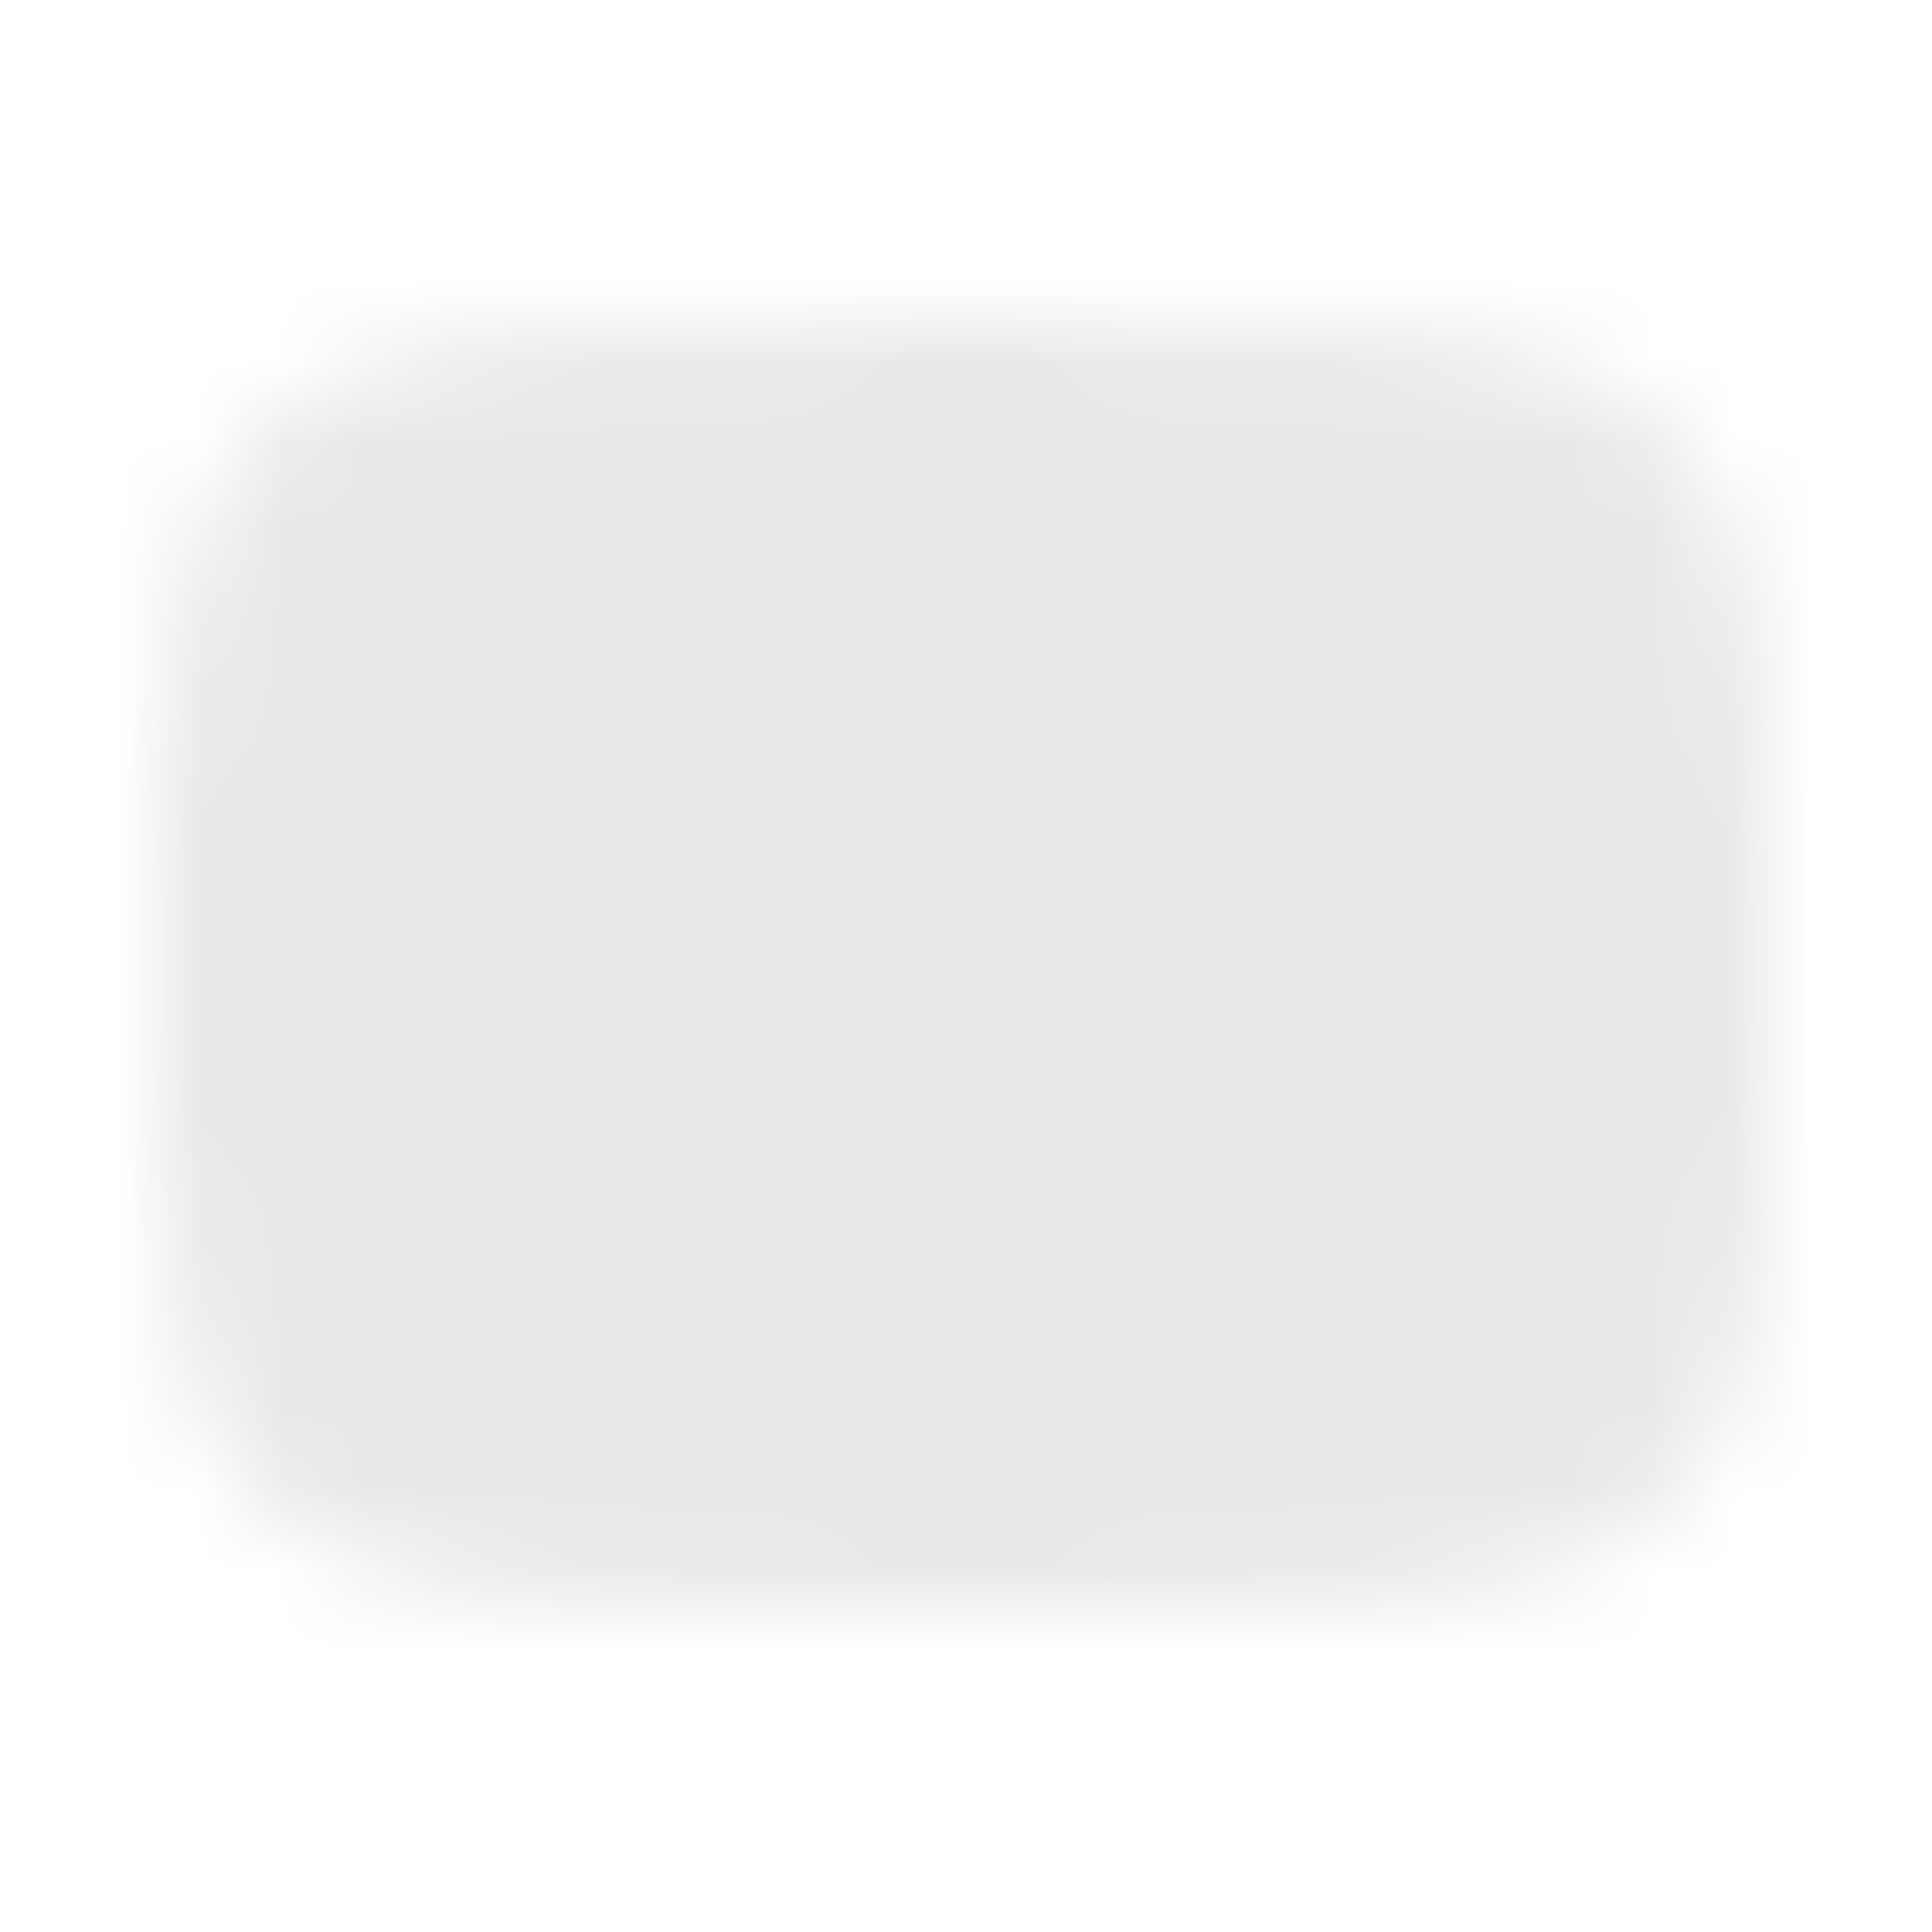 <svg width="24" height="24" viewBox="0 0 24 24" fill="none" xmlns="http://www.w3.org/2000/svg">
<mask id="mask0_2311_3541" style="mask-type:luminance" maskUnits="userSpaceOnUse" x="2" y="4" width="20" height="16">
<path d="M12 5C21 5 21 5 21 12C21 19 21 19 12 19C3 19 3 19 3 12C3 5 3 5 12 5Z" fill="white" stroke="white" stroke-width="2" stroke-linecap="round" stroke-linejoin="round"/>
<path d="M10 8.5L16 12L10 15.5V8.5Z" fill="black"/>
</mask>
<g mask="url(#mask0_2311_3541)">
<path d="M24 0H0V24H24V0Z" fill="#E9E9E9"/>
</g>
</svg>
